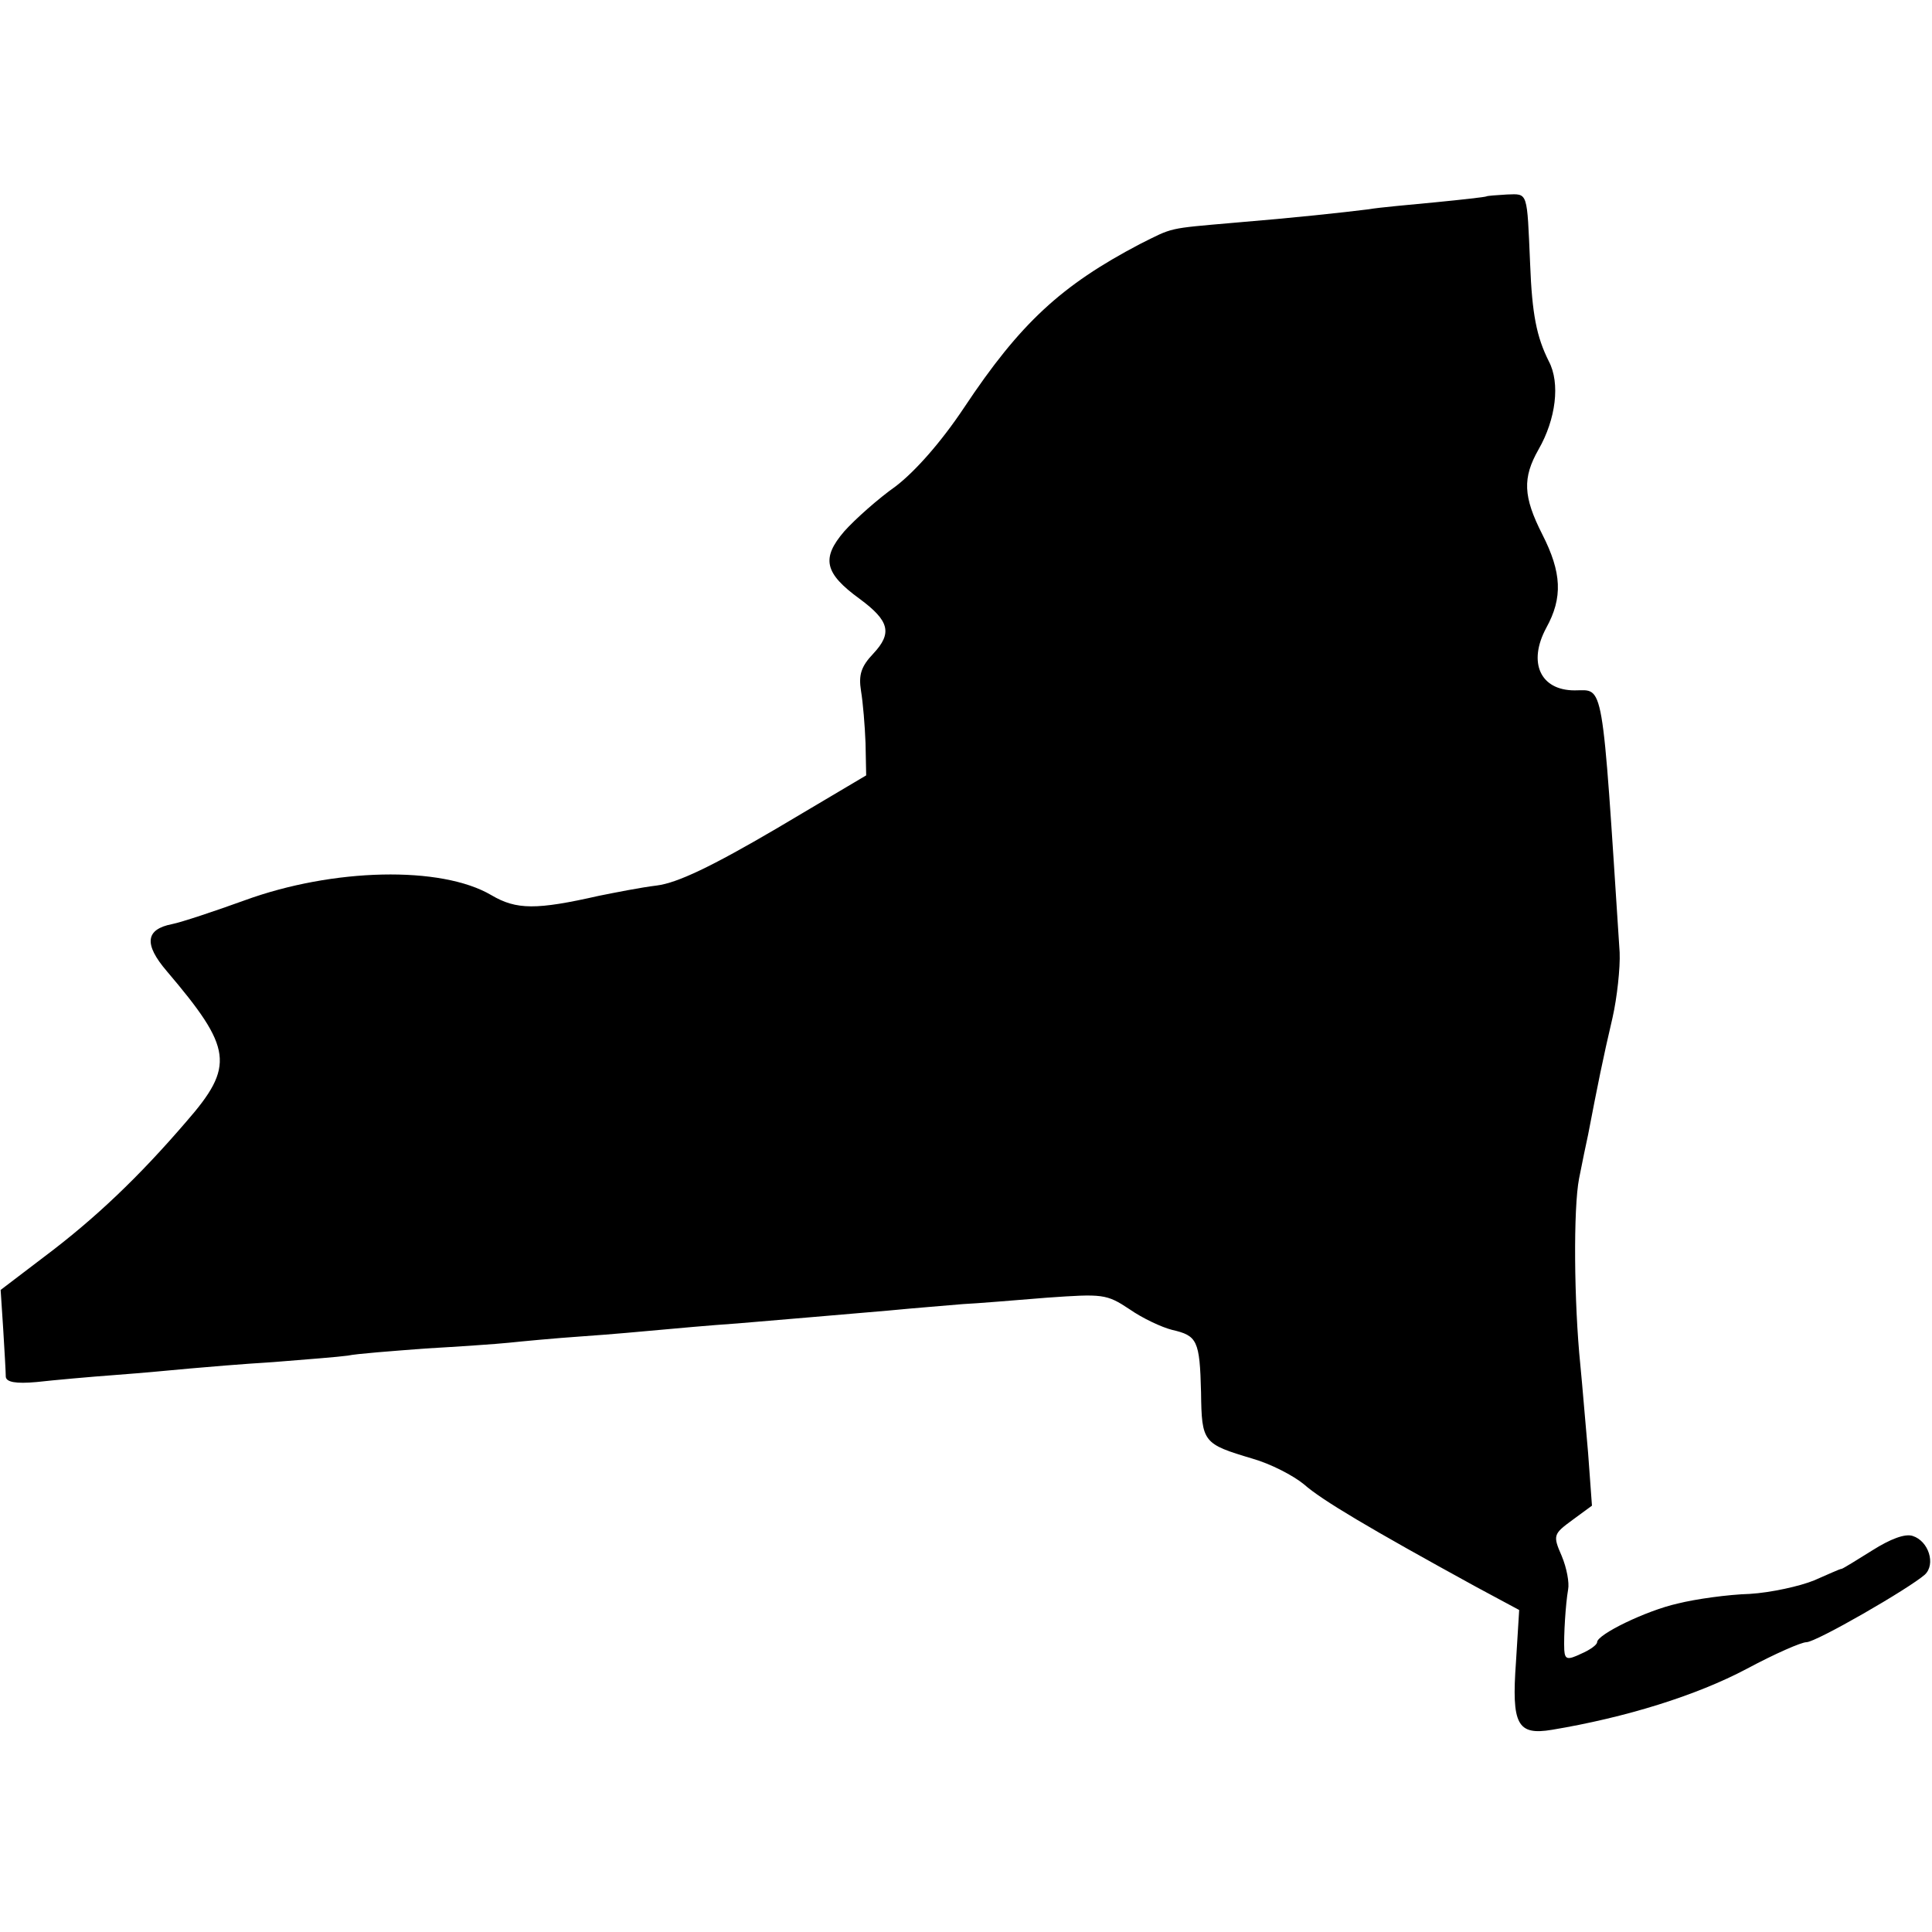 <?xml version="1.0" standalone="no"?>
<!DOCTYPE svg PUBLIC "-//W3C//DTD SVG 20010904//EN"
 "http://www.w3.org/TR/2001/REC-SVG-20010904/DTD/svg10.dtd">
<svg version="1.0" xmlns="http://www.w3.org/2000/svg"
 width="300pt" height="300pt" viewBox="0 0 300 300"
 preserveAspectRatio="xMidYMid meet">
<g transform="translate(0,300) scale(0.1,-0.1)"
fill="#000000" stroke="none">
<path d="M2308 2695 c-2 -1 -37 -5 -78 -9 -41 -4 -88 -8 -105 -11 -40 -5 -113
-13 -210 -21 -103 -9 -93 -7 -145 -33 -122 -64 -186 -123 -273 -254 -36 -54
-76 -99 -106 -122 -27 -19 -63 -51 -80 -70 -36 -42 -31 -65 24 -105 46 -34 51
-53 21 -85 -19 -20 -23 -33 -19 -58 3 -18 6 -54 7 -81 l1 -50 -140 -83 c-99
-58 -153 -84 -185 -88 -25 -3 -65 -11 -90 -16 -97 -22 -128 -22 -167 1 -78 46
-246 42 -383 -8 -47 -17 -98 -34 -113 -37 -41 -8 -44 -31 -8 -73 102 -120 106
-147 30 -234 -73 -85 -141 -150 -221 -210 l-67 -51 4 -61 c2 -33 4 -67 4 -74
1 -8 15 -11 48 -8 27 3 82 8 123 11 41 3 93 8 115 10 22 2 81 7 130 10 50 4
101 8 115 10 14 3 68 7 120 11 52 3 111 7 130 9 19 2 71 7 115 10 44 3 98 8
120 10 22 2 76 7 120 10 93 8 132 11 235 20 41 4 93 8 115 10 22 1 81 6 131
10 86 6 92 6 128 -18 20 -14 50 -28 66 -32 39 -9 43 -16 45 -97 1 -78 3 -80
80 -103 28 -8 63 -26 80 -40 27 -24 101 -68 267 -159 l67 -36 -5 -81 c-7 -97
2 -114 56 -105 114 19 224 53 303 95 43 23 84 41 92 41 15 0 159 83 184 105
17 16 6 52 -19 60 -12 4 -35 -5 -62 -22 -24 -15 -45 -28 -48 -29 -3 0 -22 -9
-43 -18 -22 -9 -67 -19 -100 -21 -34 -1 -84 -8 -112 -15 -49 -11 -125 -48
-125 -60 0 -4 -11 -12 -25 -18 -21 -10 -25 -9 -26 6 -1 22 2 71 6 94 2 10 -2
33 -10 52 -14 32 -13 34 17 56 l30 22 -6 82 c-4 44 -9 106 -12 136 -10 98 -11
244 -2 290 5 25 11 55 14 68 15 78 23 118 38 182 7 31 12 77 11 101 -28 431
-24 407 -70 407 -53 0 -73 43 -44 97 26 47 24 86 -6 145 -30 59 -31 88 -6 132
27 47 34 103 16 137 -19 38 -26 73 -29 151 -5 114 -3 109 -36 108 -16 -1 -31
-2 -32 -3z"/>
</g>
</svg>
